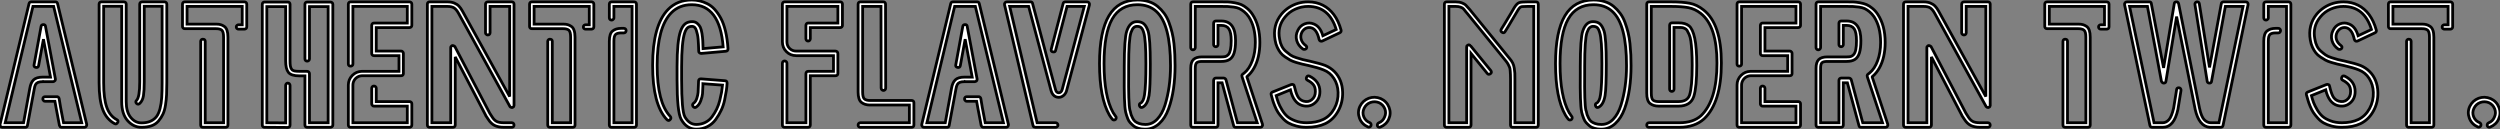 <?xml version="1.0" standalone="no"?>
<svg xmlns="http://www.w3.org/2000/svg" viewBox="-0.012 -45.47 893.104 46.14"><rect x="-0.012" y="-45.47" width="893.104" height="46.14" fill="#808080" stroke="none"/><path d="M27.05-17.30L30.97-1.01Q30.97-0.50 30.80-0.34L30.80-0.34Q30.58 0 30.18 0L30.18 0L22.06 0L21.84 0Q21.78 0 21.64-0.08Q21.50-0.17 21.50-0.17L21.50-0.17Q21.39-0.28 21.34-0.45L21.34-0.45Q21.34-0.45 21.28-0.56Q21.22-0.67 21.22-0.67L21.22-0.67L20.05-6.83L19.60-9.30L16.07-9.30Q15.85-9.30 15.68-9.41Q15.51-9.52 15.40-9.72Q15.29-9.91 15.29-10.14L15.29-10.14Q15.29-10.47 15.51-10.70Q15.74-10.92 16.07-10.92L16.07-10.92L20.22-10.92Q20.50-10.98 20.78-10.78Q21.06-10.58 21.11-10.25L21.11-10.25L21.62-7.17L22.68-1.62L29.18-1.62L25.48-16.91L19.15-43.18L11.76-43.18L5.49-16.91L1.85-1.62L8.40-1.62L10.64-13.94Q10.98-15.96 11.98-16.94Q12.99-17.92 15.34-17.92L15.34-17.92L15.40-17.92L15.51-17.92L18.03-17.92L15.51-31.47L13.78-22.01Q13.61-21.22 12.82-21.39L12.82-21.39Q11.98-21.56 12.15-22.29L12.15-22.29L14.67-36.06Q14.78-36.68 15.51-36.68L15.51-36.68Q16.18-36.68 16.24-36.06L16.24-36.06L19.77-17.30L19.77-17.19L19.77-16.91Q19.77-16.86 19.68-16.74Q19.60-16.63 19.60-16.63L19.60-16.63Q19.54-16.52 19.32-16.41L19.32-16.41Q19.15-16.30 19.04-16.30L19.04-16.30L18.93-16.30L15.51-16.30L15.40-16.35L15.34-16.30Q14.17-16.30 13.58-16.04Q12.99-15.79 12.68-15.26Q12.38-14.73 12.21-13.61L12.21-13.61L9.80-0.67Q9.80-0.67 9.77-0.56Q9.74-0.45 9.74-0.45L9.74-0.45Q9.69-0.22 9.52-0.17L9.52-0.17Q9.35 0 9.24 0L9.24 0L9.02 0L0.78 0Q0.39 0 0.17-0.34L0.17-0.34Q-0.06-0.62 0-1.01L0-1.01L3.92-17.30L10.36-44.18Q10.53-44.80 11.14-44.80L11.14-44.80L19.82-44.80Q20.38-44.80 20.55-44.18L20.55-44.18L27.05-17.30ZM50.74-44.80L58.74-44.80Q59.08-44.80 59.33-44.58Q59.58-44.35 59.58-44.02L59.58-44.02L59.58-15.90Q59.58-13.44 59.50-11.68Q59.42-9.91 59.11-7.92Q58.80-5.94 58.18-4.65Q57.57-3.36 56.59-2.21Q55.61-1.06 54.10-0.53Q52.58 0 50.51 0L50.51 0Q47.66 0 45.56-2.38Q43.46-4.76 43.46-9.18L43.46-9.18L43.46-43.23L37.02-43.23L37.02-15.90Q37.02-10.25 38.14-7.11Q39.26-3.98 41.78-2.69L41.78-2.69Q42.06-2.58 42.14-2.24Q42.22-1.90 42-1.68L42-1.68Q41.55-0.95 40.94-1.29L40.94-1.29Q38.02-2.86 36.71-6.30Q35.39-9.74 35.39-15.90L35.39-15.90L35.39-44.02Q35.39-44.35 35.62-44.58Q35.84-44.80 36.18-44.80L36.18-44.80L44.24-44.80Q44.58-44.80 44.83-44.58Q45.08-44.35 45.08-44.02L45.08-44.02L45.08-9.18Q45.08-5.49 46.68-3.53Q48.27-1.57 50.51-1.57L50.51-1.57Q52.42-1.57 53.73-2.16Q55.05-2.74 55.86-3.78Q56.67-4.82 57.15-6.66Q57.62-8.51 57.76-10.64Q57.90-12.77 57.90-15.90L57.90-15.90L57.90-43.23L51.52-43.23L51.52-16.18Q51.52-13.10 51.24-11.31Q50.96-9.52 49.95-8.57L49.95-8.57Q49.34-7.95 48.78-8.51Q48.22-9.07 48.78-9.63L48.78-9.63Q49.90-10.75 49.90-16.18L49.90-16.18L49.90-44.02Q49.90-44.35 50.15-44.58Q50.40-44.80 50.74-44.80L50.74-44.80ZM80.64 0L80.64 0L72.46 0Q72.13 0 71.90-0.22Q71.68-0.45 71.68-0.78L71.68-0.78L71.68-30.69Q71.68-31.02 71.90-31.25Q72.13-31.47 72.46-31.47L72.46-31.47Q72.69-31.47 72.88-31.39Q73.08-31.30 73.19-31.11Q73.30-30.91 73.30-30.69L73.30-30.69L73.30-1.62L79.86-1.62L79.86-32.20Q79.86-34.10 79.24-34.66Q78.62-35.22 77.22-35.22L77.22-35.22L65.97-35.22Q65.63-35.22 65.41-35.45Q65.18-35.67 65.18-36.01L65.18-36.01L65.18-44.02Q65.18-44.35 65.41-44.58Q65.63-44.80 65.97-44.80L65.97-44.80L87.30-44.80Q87.64-44.80 87.89-44.58Q88.14-44.35 88.14-44.02L88.14-44.02L88.14-35.84Q88.14-35.50 87.89-35.28Q87.64-35.06 87.30-35.06L87.30-35.06L85.23-35.06Q85.06-35.06 84.90-35.11Q84.73-35.17 84.62-35.28Q84.50-35.39 84.45-35.53Q84.39-35.67 84.39-35.84L84.39-35.84Q84.39-36.18 84.64-36.40Q84.90-36.62 85.23-36.62L85.23-36.62L86.52-36.62L86.52-43.18L66.81-43.18L66.81-36.85L77.22-36.85Q78.12-36.85 78.76-36.68Q79.41-36.51 80.08-36.06Q80.75-35.62 81.09-34.64Q81.42-33.66 81.42-32.20L81.42-32.20L81.42-0.78Q81.42-0.45 81.20-0.22Q80.98 0 80.64 0ZM102.82 0.06L102.82 0.06L102.76 0.06L94.47 0Q94.14 0 93.91-0.22Q93.69-0.45 93.69-0.78L93.69-0.78L93.69-43.96Q93.69-44.30 93.91-44.52Q94.14-44.74 94.47-44.74L94.47-44.74L102.82-44.74Q103.15-44.74 103.38-44.52Q103.60-44.30 103.60-43.96L103.60-43.96L103.60-23.74Q103.60-22.57 103.71-21.90Q103.82-21.22 104.16-20.75Q104.50-20.27 105.14-20.13Q105.78-19.99 106.90-19.99L106.90-19.99L109.70-19.99Q110.04-19.99 110.29-19.74Q110.54-19.49 110.54-19.15L110.54-19.15L110.54-1.62L117.21-1.62L117.21-43.12L110.54-43.12L110.54-24.42Q110.54-24.08 110.29-23.86Q110.04-23.63 109.70-23.63Q109.37-23.63 109.14-23.86Q108.92-24.08 108.92-24.42L108.92-24.42L108.92-43.96Q108.92-44.30 109.14-44.52Q109.37-44.74 109.70-44.74L109.70-44.74L117.99-44.74Q118.33-44.74 118.61-44.52Q118.89-44.30 118.89-43.96L118.89-43.96L118.89-0.78Q118.89-0.45 118.61-0.22Q118.33 0 117.99 0L117.99 0L109.70 0Q109.37 0 109.14-0.22Q108.92-0.45 108.92-0.78L108.92-0.78L108.92-18.37L106.90-18.37Q103.99-18.37 103.01-19.63Q102.03-20.89 102.03-23.74L102.03-23.74L102.03-43.12L95.31-43.12L95.31-1.62L102.03-1.57L102.03-14.95Q102.03-15.29 102.26-15.54Q102.48-15.79 102.82-15.79L102.82-15.79Q102.98-15.79 103.12-15.71Q103.26-15.62 103.38-15.51Q103.49-15.40 103.54-15.26Q103.60-15.12 103.60-14.95L103.60-14.95L103.60-0.78Q103.60-0.39 103.38-0.17Q103.15 0.06 102.82 0.06ZM146.27 0L146.27 0L125.22 0Q124.88 0 124.66-0.22Q124.43-0.45 124.43-0.78L124.43-0.78L124.43-15.06L124.43-15.12Q124.43-17.08 125.83-18.51Q127.23-19.94 129.25-19.99L129.25-19.99L129.36-19.99L142.52-19.99L142.52-25.59L133.56-25.59Q133.22-25.59 133-25.82Q132.78-26.04 132.78-26.38L132.78-26.38L132.78-36.40Q132.78-36.74 133-36.99Q133.22-37.24 133.56-37.24L133.56-37.24L145.49-37.24L145.49-43.18L126.06-43.18L126.06-22.57Q126.06-22.23 125.80-22.04Q125.55-21.84 125.22-21.84Q124.88-21.84 124.66-22.04Q124.43-22.23 124.43-22.57L124.43-22.57L124.43-44.02Q124.43-44.35 124.66-44.58Q124.88-44.80 125.22-44.80L125.22-44.80L146.27-44.80Q146.61-44.80 146.86-44.58Q147.11-44.35 147.11-44.02L147.11-44.02L147.11-36.40Q147.11-36.06 146.86-35.84Q146.61-35.62 146.27-35.62L146.27-35.62L134.40-35.62L134.40-27.22L143.30-27.22Q143.53-27.22 143.70-27.10Q143.86-26.99 143.98-26.80Q144.09-26.60 144.09-26.38L144.09-26.38L144.09-19.15Q144.09-18.82 143.86-18.62Q143.64-18.42 143.30-18.42L143.30-18.42L129.47-18.42Q128.52-18.42 127.74-17.98Q126.95-17.53 126.50-16.74Q126.06-15.96 126.06-15.06L126.06-15.06L126.06-15.01L126.06-1.62L145.49-1.62L145.49-7.56L133.56-7.56Q133.34-7.56 133.17-7.67Q133-7.78 132.89-7.98Q132.78-8.18 132.78-8.40L132.78-8.40L132.78-13.94Q132.78-14.28 133-14.50Q133.22-14.73 133.56-14.73Q133.90-14.73 134.15-14.50Q134.40-14.28 134.40-13.94L134.40-13.94L134.40-9.18L146.27-9.18Q146.61-9.18 146.86-8.96Q147.11-8.74 147.11-8.40L147.11-8.40L147.11-0.78Q147.11-0.45 146.86-0.22Q146.61 0 146.27 0ZM159.82-43.18L159.82-43.18L154.28-43.18L154.28-1.62L161-1.62L161-28.34L161-28.50Q161-28.62 161.06-28.78L161.06-28.78Q161.17-28.95 161.28-29.01L161.28-29.01Q161.56-29.18 161.56-29.18L161.56-29.18L161.90-29.18Q162.01-29.18 162.18-29.06L162.18-29.06Q162.34-29.01 162.40-28.84L162.40-28.84L162.51-28.78L174.94-5.04L175.84-3.64Q176.51-2.58 177.38-2.10Q178.25-1.62 180.04-1.62L180.04-1.62L182.84-1.62Q183.18-1.62 183.40-1.37Q183.62-1.12 183.62-0.78Q183.62-0.45 183.40-0.22Q183.18 0 182.84 0L182.84 0L180.04 0Q178.02 0 176.71-0.64Q175.39-1.29 174.44-2.80L174.44-2.80L173.54-4.14L173.54-4.20L162.62-25.14L162.62-0.78Q162.62-0.45 162.37-0.22Q162.12 0 161.78 0L161.78 0L153.44 0Q153.10 0 152.88-0.22Q152.66-0.45 152.66-0.78L152.66-0.78L152.66-44.02Q152.66-44.35 152.88-44.58Q153.10-44.80 153.44-44.80L153.44-44.80L159.82-44.80Q161.22-44.80 162.26-44.38Q163.30-43.96 163.94-43.29Q164.58-42.62 165.20-41.50L165.20-41.50L182.06-10.98L182.06-43.18L175.06-43.18L175.06-33.77Q175.06-33.43 174.83-33.21Q174.61-32.98 174.27-32.98L174.27-32.98Q174.05-32.98 173.85-33.10Q173.66-33.21 173.54-33.38Q173.43-33.54 173.43-33.77L173.43-33.77L173.43-44.02Q173.43-44.35 173.68-44.58Q173.94-44.80 174.27-44.80L174.27-44.80L182.84-44.80Q183.18-44.80 183.40-44.58Q183.62-44.35 183.62-44.02L183.62-44.02L183.62-7.90L183.62-7.73Q183.62-7.62 183.51-7.45L183.51-7.45Q183.46-7.28 183.29-7.22L183.29-7.22Q183.29-7.22 183.23-7.17L183.23-7.17Q183.06-7.06 183.01-7.06L183.01-7.06L182.78-7.06Q182.62-7.06 182.45-7.17L182.45-7.17Q182.22-7.28 182.17-7.39L182.17-7.39L182.11-7.50L163.80-40.71Q163.02-42.11 162.20-42.64Q161.39-43.18 159.82-43.18ZM204.62 0L204.62 0L196.45 0Q196.11 0 195.89-0.22Q195.66-0.45 195.66-0.78L195.66-0.78L195.66-30.69Q195.66-31.02 195.89-31.25Q196.11-31.47 196.45-31.47L196.45-31.47Q196.67-31.47 196.87-31.39Q197.06-31.30 197.18-31.11Q197.29-30.91 197.29-30.69L197.29-30.69L197.29-1.62L203.84-1.62L203.84-32.20Q203.84-34.10 203.22-34.66Q202.61-35.22 201.21-35.22L201.21-35.22L189.95-35.22Q189.62-35.22 189.39-35.45Q189.17-35.67 189.17-36.01L189.17-36.01L189.17-44.02Q189.17-44.35 189.39-44.58Q189.62-44.80 189.95-44.80L189.95-44.80L211.29-44.80Q211.62-44.80 211.88-44.58Q212.13-44.35 212.13-44.02L212.13-44.02L212.13-35.84Q212.13-35.50 211.88-35.28Q211.62-35.06 211.29-35.06L211.29-35.06L209.22-35.06Q209.05-35.06 208.88-35.11Q208.71-35.17 208.60-35.28Q208.49-35.39 208.43-35.53Q208.38-35.67 208.38-35.84L208.38-35.84Q208.38-36.18 208.63-36.40Q208.88-36.62 209.22-36.62L209.22-36.62L210.50-36.62L210.50-43.18L190.79-43.18L190.79-36.85L201.21-36.85Q202.10-36.85 202.75-36.68Q203.39-36.51 204.06-36.06Q204.74-35.62 205.07-34.64Q205.41-33.66 205.41-32.20L205.41-32.20L205.41-0.78Q205.41-0.45 205.18-0.22Q204.96 0 204.62 0ZM226.52 0L226.52 0L218.46 0Q218.12 0 217.90-0.22Q217.67-0.45 217.67-0.78L217.67-0.78L217.67-30.74Q217.67-33.49 218.85-34.41Q220.02-35.34 221.87-35.34L221.87-35.34L222.88-35.34Q223.22-35.34 223.44-35.11Q223.66-34.89 223.66-34.55Q223.66-34.22 223.44-33.96Q223.22-33.71 222.88-33.71L222.88-33.71L221.87-33.71Q220.53-33.71 219.91-33.18Q219.30-32.65 219.30-30.74L219.30-30.74L219.30-1.62L225.79-1.62L225.79-43.18L219.30-43.18L219.30-39.09Q219.30-38.86 219.18-38.70Q219.07-38.53 218.88-38.42Q218.68-38.30 218.46-38.30L218.46-38.30Q218.12-38.30 217.90-38.53Q217.67-38.75 217.67-39.09L217.67-39.09L217.67-44.02Q217.67-44.35 217.90-44.58Q218.12-44.80 218.46-44.80L218.46-44.80L226.52-44.80Q226.86-44.80 227.11-44.58Q227.36-44.35 227.36-44.02L227.36-44.02L227.36-0.78Q227.36-0.45 227.11-0.22Q226.86 0 226.52 0ZM248.70 0.67L248.70 0.67Q245.28 0.67 243.32-2.86L243.32-2.86Q241.86-5.49 241.86-16.97L241.86-16.97L241.86-17.19L241.86-21.67Q241.86-30.80 243.10-34.33L243.10-34.33Q243.77-36.18 244.75-36.96Q245.73-37.74 247.30-37.74L247.30-37.74L247.35-37.74Q248.30-37.74 249.03-37.16Q249.76-36.57 250.15-35.76Q250.54-34.94 250.77-33.49Q250.99-32.03 251.05-30.94Q251.10-29.85 251.16-28.11L251.16-28.11L258.33-28.73Q257.15-43.79 247.13-43.79L247.13-43.79Q242.65-43.79 239.79-40.88L239.79-40.88Q234.75-35.73 234.75-22.12L234.75-22.12Q234.75-8.85 239.40-3.92L239.40-3.92Q239.96-3.30 239.34-2.69L239.34-2.69Q238.84-2.13 238.22-2.74L238.22-2.74Q233.13-8.12 233.13-22.12L233.13-22.12Q233.13-36.46 238.67-42.11L238.67-42.11Q241.98-45.47 247.07-45.47L247.07-45.47L247.13-45.47Q248.58-45.47 249.90-45.16Q251.22-44.86 252.64-44.16Q254.07-43.46 255.28-42.14Q256.48-40.82 257.49-38.98Q258.50-37.13 259.17-34.33Q259.84-31.53 260.06-28.06L260.06-28.06Q260.06-27.22 259.28-27.16L259.28-27.16L250.49-26.38Q250.21-26.38 249.87-26.60L249.87-26.60Q249.59-26.82 249.59-27.22L249.59-27.22L249.59-27.50Q249.54-28.67 249.51-29.43Q249.48-30.18 249.40-31.30Q249.31-32.42 249.14-33.15Q248.98-33.88 248.75-34.61Q248.53-35.34 248.14-35.70Q247.74-36.06 247.30-36.06L247.30-36.06Q246.29-36.06 245.70-35.62Q245.11-35.17 244.61-33.82L244.61-33.82Q243.49-30.52 243.49-21.62L243.49-21.62L243.49-17.19L243.49-16.97Q243.49-5.82 244.66-3.70L244.66-3.70Q246.23-1.01 248.70-1.01L248.70-1.01L248.75-1.01Q250.49-1.01 251.94-1.74Q253.40-2.46 254.35-3.75Q255.30-5.04 256.00-6.47Q256.70-7.90 257.12-9.60Q257.54-11.31 257.77-12.57Q257.99-13.83 258.10-15.06L258.10-15.06L251.10-15.57L251.10-14.90Q251.05-13.05 250.96-12.01Q250.88-10.98 250.32-9.46Q249.76-7.95 248.70-7.22L248.70-7.22Q248.14-6.78 247.58-7.45L247.58-7.45Q247.13-8.12 247.80-8.62L247.80-8.62Q248.53-9.13 248.92-10.36Q249.31-11.59 249.37-12.46Q249.42-13.33 249.48-14.95L249.48-14.95Q249.48-16.07 249.54-16.52L249.54-16.52Q249.59-17.30 250.38-17.30L250.38-17.30L259-16.63Q259.73-16.63 259.73-15.74L259.73-15.74Q259.67-14.50 259.48-13.16Q259.28-11.82 258.86-9.80Q258.44-7.78 257.63-6.08Q256.82-4.37 255.67-2.77Q254.52-1.18 252.73-0.25Q250.94 0.67 248.70 0.67Z" fill="white" stroke="black" transform="scale(1,1)"/><path d="M288.67 0L288.67 0L280.27 0Q279.94 0 279.71-0.22Q279.49-0.45 279.49-0.78L279.49-0.78L279.49-22.90Q279.49-23.24 279.71-23.46Q279.94-23.69 280.27-23.69Q280.61-23.69 280.86-23.46Q281.11-23.24 281.11-22.90L281.11-22.90L281.11-1.62L287.89-1.62L287.89-19.15Q287.89-19.49 288.11-19.74Q288.34-19.99 288.67-19.99L288.67-19.99L297.74-19.99L297.74-25.59L284.42-25.59Q282.34-25.59 280.92-27.02Q279.49-28.45 279.49-30.52L279.49-30.52L279.49-44.02Q279.49-44.35 279.71-44.58Q279.94-44.80 280.27-44.80L280.27-44.80L300.15-44.80Q300.49-44.80 300.71-44.58Q300.94-44.35 300.94-44.02L300.94-44.02L300.94-36.40Q300.94-36.06 300.71-35.84Q300.49-35.62 300.15-35.62L300.15-35.62L289.46-35.62L289.46-31.64Q289.46-31.30 289.23-31.05Q289.01-30.80 288.67-30.80Q288.34-30.80 288.11-31.05Q287.89-31.30 287.89-31.64L287.89-31.64L287.89-36.40Q287.89-36.74 288.11-36.99Q288.34-37.24 288.67-37.24L288.67-37.24L299.31-37.24L299.31-43.18L281.11-43.18L281.11-30.52Q281.11-29.12 282.06-28.17Q283.02-27.22 284.42-27.22L284.42-27.22L298.47-27.22Q298.81-27.22 299.06-26.96Q299.31-26.71 299.31-26.38L299.31-26.38L299.31-19.15Q299.31-18.82 299.06-18.62Q298.81-18.42 298.47-18.42L298.47-18.42L289.46-18.42L289.46-0.78Q289.46-0.45 289.23-0.22Q289.01 0 288.67 0ZM325.69 0L325.69 0L307.32 0Q306.98 0 306.76-0.22Q306.54-0.45 306.54-0.78Q306.54-1.12 306.76-1.37Q306.98-1.62 307.32-1.62L307.32-1.62L324.85-1.62L324.85-7.95L310.79-7.95Q308.89-7.95 307.71-8.90Q306.54-9.86 306.54-12.60L306.54-12.60L306.54-44.02Q306.54-44.35 306.76-44.58Q306.98-44.80 307.32-44.80L307.32-44.80L315.55-44.80Q315.89-44.80 316.11-44.58Q316.34-44.35 316.34-44.02L316.34-44.02L316.39-14Q316.39-13.66 316.17-13.41Q315.94-13.16 315.61-13.16Q315.27-13.16 315.02-13.41Q314.77-13.66 314.77-14L314.77-14L314.71-43.18L308.16-43.18L308.16-12.60Q308.16-10.70 308.78-10.14Q309.39-9.58 310.79-9.58L310.79-9.58L325.69-9.58Q326.02-9.58 326.25-9.35Q326.47-9.13 326.47-8.79L326.47-8.79L326.47-0.78Q326.47-0.45 326.25-0.22Q326.02 0 325.69 0ZM356.32-17.30L360.24-1.01Q360.24-0.50 360.07-0.34L360.07-0.34Q359.85 0 359.46 0L359.46 0L351.34 0L351.11 0Q351.06 0 350.92-0.08Q350.78-0.17 350.78-0.17L350.78-0.17Q350.66-0.28 350.61-0.45L350.61-0.45Q350.61-0.45 350.55-0.56Q350.50-0.67 350.50-0.67L350.50-0.67L349.32-6.83L348.87-9.30L345.34-9.30Q345.12-9.30 344.95-9.41Q344.78-9.52 344.67-9.72Q344.56-9.91 344.56-10.14L344.56-10.14Q344.56-10.47 344.78-10.70Q345.01-10.92 345.34-10.92L345.34-10.92L349.49-10.92Q349.77-10.98 350.05-10.78Q350.33-10.58 350.38-10.25L350.38-10.25L350.89-7.17L351.95-1.62L358.45-1.62L354.75-16.91L348.42-43.18L341.03-43.18L334.76-16.91L331.12-1.62L337.67-1.62L339.91-13.94Q340.25-15.96 341.26-16.94Q342.26-17.92 344.62-17.92L344.62-17.92L344.67-17.92L344.78-17.92L347.30-17.92L344.78-31.47L343.05-22.01Q342.88-21.22 342.10-21.39L342.10-21.39Q341.26-21.56 341.42-22.29L341.42-22.29L343.94-36.06Q344.06-36.68 344.78-36.68L344.78-36.68Q345.46-36.68 345.51-36.06L345.51-36.06L349.04-17.30L349.04-17.19L349.04-16.91Q349.04-16.86 348.96-16.74Q348.87-16.63 348.87-16.63L348.87-16.63Q348.82-16.52 348.59-16.41L348.59-16.41Q348.42-16.30 348.31-16.30L348.31-16.30L348.20-16.30L344.78-16.30L344.67-16.35L344.62-16.30Q343.44-16.30 342.85-16.04Q342.26-15.79 341.96-15.26Q341.65-14.73 341.48-13.61L341.48-13.61L339.07-0.67Q339.07-0.67 339.04-0.56Q339.02-0.45 339.02-0.45L339.02-0.45Q338.96-0.22 338.79-0.17L338.79-0.17Q338.62 0 338.51 0L338.51 0L338.29 0L330.06 0Q329.66 0 329.44-0.34L329.44-0.34Q329.22-0.62 329.27-1.01L329.27-1.01L333.19-17.30L339.63-44.18Q339.80-44.80 340.42-44.80L340.42-44.80L349.10-44.80Q349.66-44.80 349.82-44.18L349.82-44.18L356.32-17.30ZM389.02-44.46L389.02-44.46Q389.25-44.18 389.19-43.79L389.19-43.79Q389.14-43.62 385.36-29.34Q381.58-15.06 381.02-13.10L381.02-13.10Q380.74-12.04 379.95-11.37Q379.17-10.70 378.22-10.70L378.22-10.70Q377.66-10.70 377.12-10.92Q376.59-11.14 376.14-11.70Q375.70-12.26 375.47-13.10L375.47-13.10Q374.30-17.70 367.46-43.18L367.46-43.18L360.69-43.18L370.49-1.62L377.10-1.62Q377.43-1.62 377.68-1.37Q377.94-1.12 377.94-0.78L377.94-0.78Q377.94-0.56 377.82-0.39Q377.71-0.22 377.52-0.11Q377.32 0 377.10 0L377.10 0L369.87 0Q369.82 0 369.73-0.03Q369.65-0.06 369.59-0.06L369.59-0.06L369.54-0.06Q369.48-0.06 369.37-0.17L369.37-0.17L369.31-0.17Q369.31-0.17 369.26-0.22L369.26-0.22Q369.20-0.34 369.14-0.34L369.14-0.34L369.14-0.39Q369.03-0.50 369.03-0.62L369.03-0.62L358.84-43.79Q358.78-44.18 359.01-44.46L359.01-44.46Q359.23-44.80 359.62-44.80L359.62-44.80L368.14-44.80Q368.75-44.80 368.86-44.24L368.86-44.24Q368.92-44.07 370.74-37.21Q372.56-30.35 374.63-22.51Q376.70-14.67 377.04-13.55L377.04-13.55Q377.32-12.32 378.22-12.32L378.22-12.32Q379.11-12.32 379.45-13.50L379.45-13.50Q379.73-14.45 381.32-20.50Q382.92-26.54 384.96-34.24Q387.01-41.94 387.34-43.18L387.34-43.18L381.18-43.18L377.10-27.50Q376.98-26.77 376.14-26.94L376.14-26.94Q375.36-27.05 375.53-27.89L375.53-27.89L379.78-44.18Q379.90-44.80 380.57-44.80L380.57-44.80L388.41-44.80Q388.80-44.80 389.02-44.46ZM409.13 0.67L409.13 0.67L409.02 0.67Q407.73 0.67 406.66 0.36Q405.60 0.06 404.90-0.53Q404.20-1.12 403.70-1.68Q403.19-2.24 402.88-3.05Q402.58-3.86 402.44-4.28Q402.30-4.70 402.13-5.38L402.13-5.38L402.07-5.71Q401.51-8.23 401.62-19.32L401.62-19.32L401.62-21.78Q401.62-31.86 402.52-34.38L402.52-34.38Q403.64-37.74 406.16-37.74L406.16-37.74Q407.73-37.74 408.62-36.96Q409.52-36.18 410.14-34.33L410.14-34.33Q410.92-31.75 410.92-22.68L410.92-22.68Q410.92-13.94 410.47-11.31L410.47-11.31Q409.91-8.06 408.18-7.17L408.18-7.17Q407.45-6.83 407.11-7.56L407.11-7.56Q406.78-8.34 407.45-8.62L407.45-8.62Q408.51-9.18 408.85-11.59L408.85-11.59Q409.35-14.73 409.35-22.68L409.35-22.68Q409.35-31.36 408.57-33.82L408.57-33.82Q408.18-35.17 407.64-35.62Q407.11-36.06 406.16-36.06L406.16-36.06Q405.54-36.06 405.01-35.62Q404.48-35.17 404.03-33.88L404.03-33.88Q403.19-31.53 403.19-21.78L403.19-21.78Q403.19-21.50 403.19-20.66Q403.19-19.82 403.19-19.32L403.19-19.32Q403.08-8.57 403.64-6.05L403.64-6.05L403.75-5.77Q403.92-4.93 404.06-4.51Q404.20-4.09 404.59-3.30Q404.98-2.52 405.49-2.10Q405.99-1.68 406.94-1.34Q407.90-1.01 409.13-1.01L409.13-1.01L409.24-1.01Q411.59-1.01 413.38-2.88Q415.18-4.76 416.16-7.90Q417.14-11.03 417.64-14.56Q418.14-18.09 418.14-21.95L418.14-21.95Q418.14-29.40 416.88-34.24Q415.62-39.09 413.02-41.44Q410.42-43.79 406.33-43.79L406.33-43.79Q400.22-43.79 397.31-38.67Q394.40-33.54 394.40-22.74L394.40-22.74Q394.40-11.03 397.65-5.21L397.65-5.21Q397.70-5.21 397.84-4.98Q397.98-4.76 398.15-4.48Q398.32-4.20 398.54-3.92L398.54-3.92Q398.77-3.70 398.74-3.36Q398.71-3.02 398.49-2.80Q398.26-2.58 397.90-2.60Q397.54-2.63 397.37-2.86L397.37-2.86Q396.81-3.53 396.30-4.37L396.30-4.37Q392.78-10.53 392.78-22.74L392.78-22.74Q392.78-34.22 396.14-39.84Q399.50-45.47 406.33-45.47L406.33-45.47Q408.57-45.47 410.39-44.88Q412.21-44.30 413.52-43.20Q414.84-42.11 415.88-40.71Q416.91-39.31 417.58-37.49Q418.26-35.67 418.70-33.85Q419.15-32.03 419.38-29.88Q419.60-27.72 419.68-25.87Q419.77-24.02 419.77-21.95L419.77-21.95Q419.77-17.64 419.21-13.78Q418.65-9.91 417.44-6.58Q416.24-3.25 414.08-1.29Q411.93 0.67 409.13 0.67ZM450.23 0L450.23 0L441.44 0Q440.82 0 440.71-0.56L440.71-0.56L436.57-15.90L435.11-15.90L435.11-0.78Q435.11-0.45 434.89-0.22Q434.66 0 434.33 0L434.33 0L426.15 0Q425.82 0 425.59-0.22Q425.37-0.45 425.37-0.78L425.37-0.78L425.37-21.11Q425.37-23.24 426.32-24.19Q427.27-25.14 429.40-25.14L429.40-25.14L436.29-25.14Q437.24-25.14 437.77-25.28Q438.30-25.42 438.81-25.98Q439.31-26.54 439.56-27.75Q439.82-28.95 439.82-30.97L439.82-30.97Q439.82-33.88 439.00-35.14Q438.19-36.40 436.29-36.40L436.29-36.40L435.11-36.40L435.11-29.57Q435.11-29.23 434.89-29.01Q434.66-28.78 434.33-28.78Q433.99-28.78 433.77-29.01Q433.54-29.23 433.54-29.57L433.54-29.57L433.54-37.18Q433.54-37.52 433.77-37.74Q433.99-37.97 434.33-37.97L434.33-37.97L436.29-37.97Q441.38-37.97 441.38-30.97L441.38-30.97Q441.38-28.22 440.88-26.60Q440.38-24.98 439.28-24.25Q438.19-23.52 436.29-23.52L436.29-23.52L429.40-23.52Q427.94-23.52 427.47-23.04Q426.99-22.57 426.99-21.11L426.99-21.11L426.99-1.62L433.54-1.62L433.54-16.74Q433.54-17.08 433.77-17.33Q433.99-17.58 434.33-17.58L434.33-17.58L437.18-17.58Q437.46-17.58 437.74-17.30L437.74-17.30Q437.97-17.08 437.97-16.91L437.97-16.91L442.06-1.62L449.11-1.62L443.68-18.09Q443.62-18.20 443.62-18.48L443.62-18.48Q443.62-18.76 444.02-19.04L444.02-19.04Q444.02-19.04 444.52-19.43L444.52-19.43Q446.31-20.89 447.38-23.80Q448.44-26.71 448.44-30.30L448.44-30.30Q448.44-35.90 446.09-39.48L446.09-39.48Q445.36-40.54 444.46-41.27Q443.57-42 442.76-42.39Q441.94-42.78 440.66-42.95Q439.37-43.12 438.58-43.15Q437.80-43.18 436.29-43.18L436.29-43.18L426.99-43.18L426.99-28.50Q426.99-28.17 426.74-27.92Q426.49-27.66 426.15-27.66Q425.82-27.66 425.59-27.92Q425.37-28.17 425.37-28.50L425.37-28.50L425.37-44.02Q425.37-44.35 425.59-44.58Q425.82-44.80 426.15-44.80L426.15-44.80L436.29-44.80Q437.80-44.80 438.70-44.77Q439.59-44.74 441.02-44.49Q442.45-44.24 443.43-43.82Q444.41-43.40 445.50-42.50Q446.59-41.61 447.43-40.32L447.43-40.32Q450.06-36.34 450.06-30.30L450.06-30.30Q450.06-27.66 449.53-25.31Q449.00-22.96 447.96-21.14Q446.93-19.32 445.58-18.20L445.58-18.20Q445.53-18.14 445.47-18.12Q445.42-18.09 445.42-18.03L445.42-18.03L451.02-1.01Q451.13-0.73 450.85-0.34L450.85-0.34Q450.68 0 450.23 0ZM466.75 0L466.75 0Q464.79 0 463.11-0.45Q461.43-0.90 460.28-1.54Q459.14-2.18 458.16-3.28Q457.18-4.37 456.59-5.26Q456.00-6.16 455.44-7.50Q454.88-8.85 454.68-9.58Q454.49-10.30 454.15-11.48L454.15-11.48L454.10-11.65Q453.93-12.32 454.60-12.60L454.60-12.60L461.32-15.29Q461.60-15.40 461.99-15.23L461.99-15.23Q462.33-15.12 462.38-14.67L462.38-14.67Q462.89-12.38 463.56-11.09Q464.23-9.80 465.63-9.35L465.63-9.35Q467.37-8.85 468.54-9.80L468.54-9.80Q469.89-10.81 469.89-12.77L469.89-12.77Q469.89-14.34 469.16-15.23Q468.43-16.13 467.09-16.80L467.09-16.80Q466.42-17.14 466.75-17.86L466.75-17.86Q467.03-18.59 467.82-18.26L467.82-18.26Q471.51-16.41 471.51-12.77L471.51-12.77Q471.51-10.02 469.50-8.51L469.50-8.51Q467.70-7.11 465.18-7.78L465.18-7.78Q462.10-8.68 460.98-13.38L460.98-13.38L455.89-11.31Q456.28-9.86 456.67-8.82Q457.06-7.78 457.93-6.30Q458.80-4.82 459.86-3.89Q460.93-2.97 462.72-2.30Q464.51-1.62 466.75-1.62L466.75-1.62Q470.22-1.62 472.69-2.80L472.69-2.80Q475.15-3.98 476.64-6.66Q478.12-9.35 478.01-12.49L478.01-12.49Q477.90-15.29 476.52-17.44Q475.15-19.60 472.80-20.50L472.80-20.50Q470.90-21.28 467.48-22.06L467.48-22.06Q465.97-22.40 465.18-22.57Q464.40-22.74 463.03-23.16Q461.66-23.58 460.90-24.00Q460.14-24.42 459.11-25.12Q458.07-25.82 457.46-26.60Q456.84-27.38 456.28-28.56Q455.72-29.74 455.50-31.14L455.50-31.14Q454.54-36.46 457.79-40.43L457.79-40.43Q458.97-41.83 460.48-42.81Q461.99-43.79 463.73-44.30Q465.46-44.80 467.31-44.80L467.31-44.80Q470.22-44.80 472.55-43.62Q474.87-42.45 476.52-40.21Q478.18-37.97 479.07-34.72L479.07-34.72Q479.24-34.10 478.62-33.77L478.62-33.77L472.35-30.80Q472.02-30.69 471.68-30.80L471.68-30.80Q471.34-30.97 471.23-31.36L471.23-31.36Q470.50-34.72 468.71-35.45L468.71-35.45Q468.15-35.67 467.62-35.64Q467.09-35.62 466.61-35.42Q466.14-35.22 465.74-34.83Q465.35-34.44 465.07-33.94L465.07-33.94Q464.46-32.70 464.82-31.42Q465.18-30.13 466.42-29.23L466.42-29.23Q467.09-28.73 466.64-28.11L466.64-28.11Q466.42-27.89 466.08-27.83Q465.74-27.78 465.46-27.94L465.46-27.94Q463.73-29.18 463.22-31.02Q462.72-32.87 463.62-34.61L463.62-34.61Q464.40-36.29 466.05-36.93Q467.70-37.58 469.33-36.90L469.33-36.90Q471.62-36.01 472.58-32.70L472.58-32.70L477.34-34.94Q474.82-43.18 467.31-43.18L467.31-43.18Q464.90-43.18 462.72-42.20Q460.54-41.22 459.08-39.42L459.08-39.42Q456.22-36.01 457.12-31.47L457.12-31.47Q457.34-30.07 457.88-29.01Q458.41-27.94 459.30-27.16Q460.20-26.38 460.96-25.84Q461.71-25.31 463.11-24.86Q464.51-24.42 465.35-24.19Q466.19-23.97 467.87-23.63L467.87-23.63Q471.57-22.79 473.47-22.06L473.47-22.06Q475.32-21.28 476.69-19.91Q478.06-18.54 478.82-16.66Q479.58-14.78 479.63-12.54L479.63-12.54Q479.74-8.90 478.04-5.80Q476.33-2.69 473.42-1.29L473.42-1.29Q470.73 0 466.75 0ZM492.85 0L492.85 0Q492.29 0 492.06-0.50L492.06-0.50Q491.95-0.78 492.09-1.12Q492.23-1.46 492.51-1.57L492.51-1.57Q494.02-2.18 494.58-3.58L494.58-3.58Q495.31-5.10 494.70-6.61L494.70-6.61Q494.08-8.12 492.62-8.79L492.62-8.79Q491.11-9.41 489.54-8.85L489.54-8.85Q488.03-8.29 487.30-6.78L487.30-6.78Q486.58-5.26 487.19-3.75L487.19-3.75Q487.81-2.24 489.38-1.62L489.38-1.62Q489.66-1.46 489.77-1.15Q489.88-0.84 489.74-0.53Q489.60-0.22 489.29-0.11Q488.98 0 488.70-0.11L488.70-0.11Q486.52-1.06 485.68-3.19L485.68-3.19Q484.84-5.38 485.79-7.45L485.79-7.45Q486.80-9.52 488.93-10.36L488.93-10.36Q491.06-11.14 493.24-10.25L493.24-10.25Q495.37-9.30 496.21-7.14Q497.05-4.98 496.10-2.91L496.10-2.91Q495.70-1.96 494.92-1.23Q494.14-0.50 493.18-0.11L493.18-0.11Q492.96 0 492.85 0Z" fill="white" stroke="black" transform="scale(1,1)"/><path d="M545.66-44.80L548.74-44.80Q549.07-44.80 549.30-44.58Q549.52-44.35 549.52-44.02L549.52-44.02L549.52-0.78Q549.52-0.45 549.30-0.22Q549.07 0 548.74 0L548.74 0L540.39 0Q540.06 0 539.83-0.22Q539.61-0.45 539.61-0.78L539.61-0.78L539.61-16.07L539.61-17.02Q539.61-18.31 539.58-18.79Q539.55-19.26 539.50-20.13Q539.44-21 539.27-21.42Q539.10-21.84 538.80-22.43Q538.49-23.02 538.04-23.58L538.04-23.58L523.93-40.94Q523.82-40.99 523.76-41.08Q523.70-41.16 523.65-41.24Q523.59-41.33 523.54-41.41Q523.48-41.50 523.42-41.55L523.42-41.55Q522.92-42.22 522.61-42.48Q522.30-42.73 521.66-42.95Q521.02-43.18 520.01-43.18L520.01-43.18L517.60-43.18L517.60-1.62L523.93-1.62L523.93-28.62L523.93-28.67Q523.93-28.90 523.98-29.01L523.98-29.01Q524.10-29.12 524.21-29.23L524.21-29.23Q524.38-29.40 524.54-29.40L524.54-29.40Q524.54-29.40 524.63-29.43Q524.71-29.46 524.77-29.46L524.77-29.46Q524.88-29.46 525.05-29.34L525.05-29.34Q525.33-29.23 525.33-29.18L525.33-29.18L525.33-29.12L532.55-20.27Q533.06-19.60 532.44-19.15L532.44-19.15Q531.77-18.65 531.32-19.21L531.32-19.21L525.50-26.38L525.50-0.78Q525.50-0.45 525.27-0.22Q525.05 0 524.71 0L524.71 0L516.76 0Q516.42 0 516.20-0.22Q515.98-0.45 515.98-0.78L515.98-0.78L515.98-44.02Q515.98-44.35 516.20-44.58Q516.42-44.80 516.76-44.80L516.76-44.80L520.01-44.80Q521.35-44.80 522.30-44.41Q523.26-44.02 523.59-43.68Q523.93-43.34 524.60-42.56L524.60-42.56Q524.77-42.39 525.10-42L525.10-42L539.27-24.58Q540.00-23.74 540.39-22.96Q540.78-22.18 540.95-21.11Q541.12-20.05 541.15-19.32Q541.18-18.59 541.18-17.02L541.18-17.02L541.18-16.07L541.18-1.62L547.90-1.62L547.90-43.18L545.60-43.18Q544.14-43.18 543.75-43.12Q543.36-43.06 543.08-42.87Q542.80-42.67 542.35-42L542.35-42Q542.07-41.55 540.92-39.59Q539.78-37.63 538.74-35.92Q537.70-34.22 537.65-34.16L537.65-34.16Q537.26-33.49 536.58-33.94L536.58-33.94Q535.91-34.33 536.30-35L536.30-35Q536.42-35.11 537.42-36.82Q538.43-38.53 539.61-40.46Q540.78-42.39 541.01-42.84L541.01-42.84Q541.90-44.24 542.69-44.52Q543.47-44.80 545.66-44.80L545.66-44.80ZM572.03 0.67L572.03 0.67L571.92 0.67Q570.63 0.67 569.57 0.36Q568.50 0.06 567.80-0.53Q567.10-1.12 566.60-1.68Q566.10-2.24 565.79-3.05Q565.48-3.86 565.34-4.28Q565.20-4.70 565.03-5.38L565.03-5.38L564.98-5.71Q564.42-8.23 564.53-19.32L564.53-19.32L564.53-21.78Q564.53-31.86 565.42-34.38L565.42-34.38Q566.54-37.74 569.06-37.74L569.06-37.74Q570.63-37.74 571.53-36.96Q572.42-36.18 573.04-34.33L573.04-34.33Q573.82-31.75 573.82-22.68L573.82-22.68Q573.82-13.94 573.38-11.31L573.38-11.31Q572.82-8.06 571.08-7.17L571.08-7.17Q570.35-6.83 570.02-7.56L570.02-7.56Q569.68-8.34 570.35-8.62L570.35-8.62Q571.42-9.18 571.75-11.59L571.75-11.59Q572.26-14.73 572.26-22.68L572.26-22.68Q572.26-31.36 571.47-33.82L571.47-33.82Q571.08-35.17 570.55-35.62Q570.02-36.06 569.06-36.06L569.06-36.06Q568.45-36.06 567.92-35.62Q567.38-35.17 566.94-33.88L566.94-33.88Q566.10-31.53 566.10-21.78L566.10-21.78Q566.10-21.50 566.10-20.66Q566.10-19.82 566.10-19.32L566.10-19.32Q565.98-8.57 566.54-6.05L566.54-6.05L566.66-5.77Q566.82-4.93 566.96-4.51Q567.10-4.09 567.50-3.30Q567.89-2.52 568.39-2.10Q568.90-1.68 569.85-1.34Q570.80-1.01 572.03-1.01L572.03-1.01L572.14-1.01Q574.50-1.01 576.29-2.88Q578.08-4.76 579.06-7.90Q580.04-11.03 580.54-14.56Q581.05-18.09 581.05-21.95L581.05-21.95Q581.05-29.40 579.79-34.24Q578.53-39.09 575.92-41.44Q573.32-43.79 569.23-43.79L569.23-43.79Q563.13-43.79 560.22-38.67Q557.30-33.54 557.30-22.74L557.30-22.74Q557.30-11.03 560.55-5.21L560.55-5.21Q560.61-5.21 560.75-4.98Q560.89-4.76 561.06-4.48Q561.22-4.20 561.45-3.92L561.45-3.92Q561.67-3.70 561.64-3.36Q561.62-3.02 561.39-2.80Q561.17-2.58 560.80-2.60Q560.44-2.63 560.27-2.86L560.27-2.86Q559.71-3.53 559.21-4.37L559.21-4.37Q555.68-10.53 555.68-22.74L555.68-22.74Q555.68-34.22 559.04-39.84Q562.40-45.47 569.23-45.47L569.23-45.47Q571.47-45.47 573.29-44.88Q575.11-44.30 576.43-43.20Q577.74-42.11 578.78-40.71Q579.82-39.31 580.49-37.49Q581.16-35.67 581.61-33.85Q582.06-32.03 582.28-29.88Q582.50-27.72 582.59-25.87Q582.67-24.02 582.67-21.95L582.67-21.95Q582.67-17.64 582.11-13.78Q581.55-9.91 580.35-6.58Q579.14-3.25 576.99-1.29Q574.83 0.67 572.03 0.67ZM608.54-41.94L608.54-41.94Q614.93-36.96 614.93-22.96L614.93-22.96Q614.93-8.90 608.77-3.02L608.77-3.02Q605.46 0 599.92 0L599.92 0L589.06 0Q588.72 0 588.50-0.22Q588.27-0.45 588.27-0.78Q588.27-1.12 588.50-1.37Q588.72-1.62 589.06-1.62L589.06-1.62L599.92-1.62Q604.85-1.62 607.65-4.14L607.65-4.14Q613.36-9.63 613.36-22.96L613.36-22.96Q613.36-36.12 607.59-40.66L607.59-40.66Q605.52-42.28 603.17-42.73Q600.82-43.18 596.84-43.18L596.84-43.18L589.90-43.18L589.90-12.21Q589.90-10.25 590.51-9.72Q591.13-9.18 592.53-9.18L592.53-9.18L597.18-9.18L597.23-9.18L599.64-9.18Q602.78-9.18 603.56-11.48L603.56-11.48Q604.51-14.39 604.51-22.12L604.51-22.12Q604.51-24.98 604.37-27.16Q604.23-29.34 604.04-30.77Q603.84-32.20 603.42-33.15Q603.00-34.10 602.69-34.61Q602.38-35.11 601.77-35.36Q601.15-35.62 600.79-35.64Q600.42-35.67 599.64-35.67L599.64-35.67L598.02-35.67L598.02-13.61Q598.02-13.27 597.79-13.05Q597.57-12.82 597.23-12.82Q596.90-12.82 596.67-13.05Q596.45-13.27 596.45-13.61L596.45-13.61L596.45-36.46Q596.45-36.79 596.67-37.04Q596.90-37.30 597.23-37.30L597.23-37.30L599.64-37.30Q602.10-37.30 603.39-36.23Q604.68-35.17 605.41-31.84Q606.14-28.50 606.14-22.12L606.14-22.12Q606.14-14.34 605.07-10.98L605.07-10.98Q603.90-7.56 599.64-7.56L599.64-7.56L597.23-7.56L592.53-7.56Q590.62-7.56 589.45-8.51Q588.27-9.46 588.27-12.21L588.27-12.21L588.27-44.02Q588.27-44.35 588.50-44.58Q588.72-44.80 589.06-44.80L589.06-44.80L596.84-44.80Q601.04-44.80 603.64-44.30Q606.25-43.79 608.54-41.94ZM642.37 0L642.37 0L621.31 0Q620.98 0 620.75-0.22Q620.53-0.45 620.53-0.78L620.53-0.78L620.53-15.06L620.53-15.12Q620.53-17.08 621.93-18.51Q623.33-19.94 625.34-19.99L625.34-19.99L625.46-19.99L638.62-19.99L638.62-25.59L629.66-25.59Q629.32-25.59 629.10-25.82Q628.87-26.04 628.87-26.38L628.87-26.38L628.87-36.40Q628.87-36.74 629.10-36.99Q629.32-37.24 629.66-37.24L629.66-37.24L641.58-37.24L641.58-43.18L622.15-43.18L622.15-22.57Q622.15-22.23 621.90-22.04Q621.65-21.84 621.31-21.84Q620.98-21.84 620.75-22.04Q620.53-22.23 620.53-22.57L620.53-22.57L620.53-44.02Q620.53-44.35 620.75-44.58Q620.98-44.80 621.31-44.80L621.31-44.80L642.37-44.80Q642.70-44.80 642.96-44.58Q643.21-44.35 643.21-44.02L643.21-44.02L643.21-36.40Q643.21-36.06 642.96-35.84Q642.70-35.62 642.37-35.62L642.37-35.62L630.50-35.62L630.50-27.22L639.40-27.22Q639.62-27.22 639.79-27.10Q639.96-26.99 640.07-26.80Q640.18-26.60 640.18-26.38L640.18-26.38L640.18-19.15Q640.18-18.82 639.96-18.62Q639.74-18.42 639.40-18.42L639.40-18.42L625.57-18.42Q624.62-18.42 623.83-17.98Q623.05-17.53 622.60-16.74Q622.15-15.96 622.15-15.06L622.15-15.06L622.15-15.01L622.15-1.62L641.58-1.62L641.58-7.56L629.66-7.56Q629.43-7.56 629.26-7.67Q629.10-7.78 628.98-7.98Q628.87-8.18 628.87-8.40L628.87-8.40L628.87-13.94Q628.87-14.28 629.10-14.50Q629.32-14.73 629.66-14.73Q629.99-14.73 630.24-14.50Q630.50-14.28 630.50-13.94L630.50-13.94L630.50-9.18L642.37-9.18Q642.70-9.18 642.96-8.96Q643.21-8.74 643.21-8.40L643.21-8.40L643.21-0.78Q643.21-0.45 642.96-0.22Q642.70 0 642.37 0ZM673.62 0L673.62 0L664.82 0Q664.21 0 664.10-0.56L664.10-0.56L659.95-15.90L658.50-15.90L658.50-0.78Q658.50-0.45 658.27-0.22Q658.05 0 657.71 0L657.71 0L649.54 0Q649.20 0 648.98-0.22Q648.75-0.45 648.75-0.78L648.75-0.78L648.75-21.11Q648.75-23.24 649.70-24.19Q650.66-25.14 652.78-25.14L652.78-25.14L659.67-25.14Q660.62-25.14 661.16-25.28Q661.69-25.42 662.19-25.98Q662.70-26.54 662.95-27.75Q663.20-28.95 663.20-30.97L663.20-30.97Q663.20-33.88 662.39-35.14Q661.58-36.40 659.67-36.40L659.67-36.40L658.50-36.40L658.50-29.57Q658.50-29.23 658.27-29.01Q658.05-28.78 657.71-28.78Q657.38-28.78 657.15-29.01Q656.93-29.23 656.93-29.57L656.93-29.57L656.93-37.18Q656.93-37.52 657.15-37.74Q657.38-37.97 657.71-37.97L657.71-37.97L659.67-37.97Q664.77-37.97 664.77-30.97L664.77-30.97Q664.77-28.22 664.26-26.60Q663.76-24.98 662.67-24.25Q661.58-23.52 659.67-23.52L659.67-23.52L652.78-23.52Q651.33-23.52 650.85-23.04Q650.38-22.57 650.38-21.11L650.38-21.11L650.38-1.62L656.93-1.62L656.93-16.74Q656.93-17.08 657.15-17.33Q657.38-17.58 657.71-17.58L657.71-17.58L660.57-17.58Q660.85-17.58 661.13-17.30L661.13-17.30Q661.35-17.08 661.35-16.91L661.35-16.91L665.44-1.62L672.50-1.62L667.06-18.09Q667.01-18.20 667.01-18.48L667.01-18.48Q667.01-18.76 667.40-19.04L667.40-19.04Q667.40-19.04 667.90-19.43L667.90-19.43Q669.70-20.89 670.76-23.80Q671.82-26.71 671.82-30.30L671.82-30.30Q671.82-35.90 669.47-39.48L669.47-39.48Q668.74-40.54 667.85-41.27Q666.95-42 666.14-42.39Q665.33-42.78 664.04-42.95Q662.75-43.12 661.97-43.15Q661.18-43.18 659.67-43.18L659.67-43.18L650.38-43.18L650.38-28.50Q650.38-28.17 650.12-27.92Q649.87-27.66 649.54-27.66Q649.20-27.66 648.98-27.92Q648.75-28.17 648.75-28.50L648.75-28.50L648.75-44.02Q648.75-44.35 648.98-44.58Q649.20-44.80 649.54-44.80L649.54-44.80L659.67-44.80Q661.18-44.80 662.08-44.77Q662.98-44.74 664.40-44.49Q665.83-44.24 666.81-43.82Q667.79-43.40 668.88-42.50Q669.98-41.61 670.82-40.32L670.82-40.32Q673.45-36.34 673.45-30.30L673.45-30.30Q673.45-27.66 672.92-25.31Q672.38-22.96 671.35-21.14Q670.31-19.32 668.97-18.20L668.97-18.20Q668.91-18.14 668.86-18.12Q668.80-18.09 668.80-18.03L668.80-18.03L674.40-1.01Q674.51-0.73 674.23-0.34L674.23-0.34Q674.06 0 673.62 0ZM687.17-43.18L687.17-43.18L681.62-43.18L681.62-1.62L688.34-1.62L688.34-28.34L688.34-28.50Q688.34-28.62 688.40-28.78L688.40-28.78Q688.51-28.95 688.62-29.01L688.62-29.01Q688.90-29.18 688.90-29.18L688.90-29.18L689.24-29.18Q689.35-29.18 689.52-29.06L689.52-29.06Q689.69-29.01 689.74-28.84L689.74-28.84L689.86-28.78L702.29-5.04L703.18-3.64Q703.86-2.58 704.72-2.10Q705.59-1.62 707.38-1.62L707.38-1.62L710.18-1.62Q710.52-1.62 710.74-1.37Q710.97-1.12 710.97-0.78Q710.97-0.45 710.74-0.22Q710.52 0 710.18 0L710.18 0L707.38 0Q705.37 0 704.05-0.64Q702.74-1.29 701.78-2.80L701.78-2.80L700.89-4.14L700.89-4.20L689.97-25.14L689.97-0.78Q689.97-0.45 689.72-0.22Q689.46 0 689.13 0L689.13 0L680.78 0Q680.45 0 680.22-0.22Q680.00-0.45 680.00-0.78L680.00-0.78L680.00-44.02Q680.00-44.35 680.22-44.58Q680.45-44.80 680.78-44.80L680.78-44.80L687.17-44.80Q688.57-44.80 689.60-44.38Q690.64-43.96 691.28-43.29Q691.93-42.62 692.54-41.50L692.54-41.50L709.40-10.98L709.40-43.18L702.40-43.18L702.40-33.77Q702.40-33.43 702.18-33.21Q701.95-32.98 701.62-32.98L701.62-32.98Q701.39-32.98 701.20-33.10Q701.00-33.21 700.89-33.38Q700.78-33.54 700.78-33.77L700.78-33.77L700.78-44.02Q700.78-44.35 701.03-44.58Q701.28-44.80 701.62-44.80L701.62-44.80L710.18-44.80Q710.52-44.80 710.74-44.58Q710.97-44.35 710.97-44.02L710.97-44.02L710.97-7.90L710.97-7.73Q710.97-7.62 710.86-7.45L710.86-7.45Q710.80-7.28 710.63-7.22L710.63-7.22Q710.63-7.22 710.58-7.17L710.58-7.17Q710.41-7.06 710.35-7.06L710.35-7.06L710.13-7.06Q709.96-7.06 709.79-7.17L709.79-7.17Q709.57-7.28 709.51-7.39L709.51-7.39L709.46-7.50L691.14-40.71Q690.36-42.11 689.55-42.64Q688.74-43.18 687.17-43.18Z" fill="white" stroke="black" transform="scale(1,1)"/><path d="M745.92 0L745.92 0L737.74 0Q737.41 0 737.18-0.22Q736.96-0.45 736.96-0.78L736.96-0.78L736.96-30.69Q736.96-31.02 737.18-31.25Q737.41-31.47 737.74-31.47L737.74-31.47Q737.97-31.47 738.16-31.39Q738.36-31.30 738.47-31.11Q738.58-30.91 738.58-30.69L738.58-30.69L738.58-1.62L745.14-1.62L745.14-32.20Q745.14-34.10 744.52-34.66Q743.90-35.22 742.50-35.22L742.50-35.22L731.25-35.22Q730.91-35.22 730.69-35.45Q730.46-35.67 730.46-36.01L730.46-36.01L730.46-44.02Q730.46-44.35 730.69-44.58Q730.91-44.80 731.25-44.80L731.25-44.80L752.58-44.80Q752.92-44.80 753.17-44.58Q753.42-44.35 753.42-44.02L753.42-44.02L753.42-35.84Q753.42-35.50 753.17-35.28Q752.92-35.06 752.58-35.06L752.58-35.06L750.51-35.06Q750.34-35.06 750.18-35.11Q750.01-35.17 749.90-35.28Q749.78-35.39 749.73-35.53Q749.67-35.67 749.67-35.84L749.67-35.84Q749.67-36.18 749.92-36.40Q750.18-36.62 750.51-36.62L750.51-36.62L751.80-36.62L751.80-43.18L732.09-43.18L732.09-36.85L742.50-36.85Q743.40-36.85 744.04-36.68Q744.69-36.51 745.36-36.06Q746.03-35.62 746.37-34.64Q746.70-33.66 746.70-32.20L746.70-32.20L746.70-0.78Q746.70-0.45 746.48-0.22Q746.26 0 745.92 0ZM802.31-44.80Q802.70-44.80 802.93-44.49Q803.15-44.18 803.10-43.85L803.10-43.85L794.14-0.62Q793.97 0 793.35 0L793.35 0L791.62 0L789.77 0L789.60 0L789.49 0Q785.57-0.22 784.17-6.50L784.17-6.50L784.17-6.55L777.56-39.54L773.75-16.46Q773.70-15.79 772.97-15.79L772.97-15.79Q772.74-15.79 772.58-15.90Q772.41-16.02 772.30-16.16Q772.18-16.30 772.13-16.46L772.13-16.46L767.14-43.18L760.76-43.18L769.50-1.62L770.56-1.62L770.62-1.62L770.73-1.62L772.58-1.62Q773.81-1.62 774.79-2.69Q775.77-3.75 776.50-6.83L776.50-6.83L777.56-13.44Q777.62-14.17 778.46-14.11L778.46-14.11Q778.79-14.06 778.99-13.78Q779.18-13.50 779.13-13.16L779.13-13.16L778.06-6.55L778.06-6.50Q777.34-3.14 775.99-1.57Q774.65 0 772.58 0L772.58 0L770.73 0L770.62 0L770.56 0L768.88 0Q768.21 0 768.04-0.62L768.04-0.62L758.97-43.79Q758.91-44.18 759.14-44.46L759.14-44.46Q759.36-44.80 759.75-44.80L759.75-44.80L767.82-44.80Q768.49-44.80 768.54-44.13L768.54-44.13L772.91-21.22L776.72-44.13Q776.78-44.80 777.45-44.80L777.45-44.80Q777.78-44.86 778.01-44.63Q778.23-44.41 778.29-44.13L778.29-44.13L785.74-6.83Q786.41-3.70 787.47-2.66Q788.54-1.62 789.77-1.62L789.77-1.62L791.62-1.62L792.68-1.62L801.30-43.18L794.98-43.18L790.05-16.46Q789.99-15.79 789.32-15.79L789.32-15.79Q788.59-15.79 788.48-16.46L788.48-16.46L784.11-43.85Q784.06-44.18 784.25-44.46Q784.45-44.74 784.78-44.80L784.78-44.80Q785.57-44.86 785.68-44.13L785.68-44.13L789.32-21.39L793.52-44.13Q793.52-44.41 793.77-44.60Q794.02-44.80 794.30-44.80L794.30-44.80L802.31-44.80ZM817.54 0L817.54 0L809.48 0Q809.14 0 808.92-0.22Q808.70-0.45 808.70-0.78L808.70-0.78L808.70-30.74Q808.70-33.49 809.87-34.41Q811.05-35.34 812.90-35.34L812.90-35.34L813.90-35.34Q814.24-35.34 814.46-35.11Q814.69-34.89 814.69-34.55Q814.69-34.22 814.46-33.96Q814.24-33.71 813.90-33.71L813.90-33.71L812.90-33.71Q811.55-33.71 810.94-33.18Q810.32-32.65 810.32-30.74L810.32-30.74L810.32-1.62L816.82-1.62L816.82-43.18L810.32-43.18L810.32-39.09Q810.32-38.86 810.21-38.70Q810.10-38.53 809.90-38.42Q809.70-38.30 809.48-38.30L809.48-38.30Q809.14-38.30 808.92-38.53Q808.70-38.75 808.70-39.09L808.70-39.09L808.70-44.02Q808.70-44.35 808.92-44.58Q809.14-44.80 809.48-44.80L809.48-44.80L817.54-44.80Q817.88-44.80 818.13-44.58Q818.38-44.35 818.38-44.02L818.38-44.02L818.38-0.78Q818.38-0.45 818.13-0.22Q817.88 0 817.54 0ZM836.58 0L836.58 0Q834.62 0 832.94-0.45Q831.26-0.90 830.12-1.54Q828.97-2.18 827.99-3.28Q827.01-4.37 826.42-5.26Q825.83-6.16 825.27-7.50Q824.71-8.85 824.52-9.58Q824.32-10.30 823.98-11.48L823.98-11.48L823.93-11.65Q823.76-12.32 824.43-12.60L824.43-12.60L831.15-15.29Q831.43-15.40 831.82-15.23L831.82-15.23Q832.16-15.12 832.22-14.67L832.22-14.67Q832.72-12.38 833.39-11.09Q834.06-9.80 835.46-9.35L835.46-9.35Q837.20-8.85 838.38-9.80L838.38-9.80Q839.72-10.81 839.72-12.77L839.72-12.77Q839.72-14.34 838.99-15.23Q838.26-16.13 836.92-16.80L836.92-16.80Q836.25-17.14 836.58-17.86L836.58-17.86Q836.86-18.59 837.65-18.26L837.65-18.26Q841.34-16.41 841.34-12.77L841.34-12.77Q841.34-10.02 839.33-8.51L839.33-8.51Q837.54-7.11 835.02-7.78L835.02-7.78Q831.94-8.68 830.82-13.38L830.82-13.38L825.72-11.31Q826.11-9.86 826.50-8.82Q826.90-7.78 827.76-6.30Q828.63-4.82 829.70-3.89Q830.76-2.97 832.55-2.30Q834.34-1.62 836.58-1.62L836.58-1.62Q840.06-1.62 842.52-2.80L842.52-2.80Q844.98-3.98 846.47-6.66Q847.95-9.35 847.84-12.49L847.84-12.49Q847.73-15.29 846.36-17.44Q844.98-19.60 842.63-20.50L842.63-20.50Q840.73-21.28 837.31-22.06L837.31-22.06Q835.80-22.40 835.02-22.57Q834.23-22.74 832.86-23.16Q831.49-23.58 830.73-24.00Q829.98-24.42 828.94-25.12Q827.90-25.82 827.29-26.60Q826.67-27.38 826.11-28.56Q825.55-29.74 825.33-31.14L825.33-31.14Q824.38-36.46 827.62-40.43L827.62-40.43Q828.80-41.83 830.31-42.81Q831.82-43.79 833.56-44.30Q835.30-44.80 837.14-44.80L837.14-44.80Q840.06-44.80 842.38-43.62Q844.70-42.45 846.36-40.21Q848.01-37.97 848.90-34.72L848.90-34.72Q849.07-34.10 848.46-33.77L848.46-33.77L842.18-30.80Q841.85-30.69 841.51-30.80L841.51-30.80Q841.18-30.97 841.06-31.36L841.06-31.36Q840.34-34.72 838.54-35.45L838.54-35.45Q837.98-35.67 837.45-35.64Q836.92-35.62 836.44-35.42Q835.97-35.22 835.58-34.83Q835.18-34.44 834.90-33.94L834.90-33.94Q834.29-32.70 834.65-31.42Q835.02-30.13 836.25-29.23L836.25-29.23Q836.92-28.73 836.47-28.11L836.47-28.11Q836.25-27.89 835.91-27.83Q835.58-27.78 835.30-27.94L835.30-27.94Q833.56-29.18 833.06-31.02Q832.55-32.87 833.45-34.61L833.45-34.61Q834.23-36.29 835.88-36.93Q837.54-37.58 839.16-36.90L839.16-36.90Q841.46-36.01 842.41-32.70L842.41-32.70L847.17-34.94Q844.65-43.18 837.14-43.18L837.14-43.18Q834.74-43.18 832.55-42.20Q830.37-41.22 828.91-39.42L828.91-39.42Q826.06-36.01 826.95-31.47L826.95-31.47Q827.18-30.07 827.71-29.01Q828.24-27.94 829.14-27.16Q830.03-26.38 830.79-25.84Q831.54-25.31 832.94-24.86Q834.34-24.42 835.18-24.19Q836.02-23.97 837.70-23.63L837.70-23.63Q841.40-22.79 843.30-22.06L843.30-22.06Q845.15-21.28 846.52-19.91Q847.90-18.54 848.65-16.66Q849.41-14.78 849.46-12.54L849.46-12.54Q849.58-8.90 847.87-5.80Q846.16-2.69 843.25-1.29L843.25-1.29Q840.56 0 836.58 0ZM868.67 0L868.67 0L860.50 0Q860.16 0 859.94-0.22Q859.71-0.45 859.71-0.78L859.71-0.78L859.71-30.69Q859.71-31.02 859.94-31.25Q860.16-31.47 860.50-31.47L860.50-31.47Q860.72-31.47 860.92-31.39Q861.11-31.30 861.22-31.11Q861.34-30.91 861.34-30.69L861.34-30.69L861.34-1.62L867.89-1.62L867.89-32.20Q867.89-34.10 867.27-34.66Q866.66-35.22 865.26-35.22L865.26-35.22L854.00-35.22Q853.66-35.22 853.44-35.45Q853.22-35.67 853.22-36.01L853.22-36.01L853.22-44.02Q853.22-44.35 853.44-44.58Q853.66-44.80 854.00-44.80L854.00-44.80L875.34-44.80Q875.67-44.80 875.92-44.58Q876.18-44.35 876.18-44.02L876.18-44.02L876.18-35.84Q876.18-35.50 875.92-35.28Q875.67-35.06 875.34-35.06L875.34-35.06L873.26-35.06Q873.10-35.06 872.93-35.11Q872.76-35.17 872.65-35.28Q872.54-35.39 872.48-35.53Q872.42-35.67 872.42-35.84L872.42-35.84Q872.42-36.18 872.68-36.40Q872.93-36.62 873.26-36.62L873.26-36.62L874.55-36.62L874.55-43.18L854.84-43.18L854.84-36.85L865.26-36.85Q866.15-36.85 866.80-36.68Q867.44-36.51 868.11-36.06Q868.78-35.62 869.12-34.64Q869.46-33.66 869.46-32.20L869.46-32.20L869.46-0.78Q869.46-0.45 869.23-0.22Q869.01 0 868.67 0ZM889.34 0L889.34 0Q888.78 0 888.55-0.50L888.55-0.50Q888.44-0.78 888.58-1.12Q888.72-1.46 889.00-1.57L889.00-1.57Q890.51-2.18 891.07-3.58L891.07-3.58Q891.80-5.10 891.18-6.61L891.18-6.61Q890.57-8.12 889.11-8.79L889.11-8.79Q887.60-9.41 886.03-8.85L886.03-8.85Q884.52-8.29 883.79-6.78L883.79-6.78Q883.06-5.26 883.68-3.75L883.68-3.75Q884.30-2.24 885.86-1.62L885.86-1.62Q886.14-1.46 886.26-1.15Q886.37-0.84 886.23-0.53Q886.09-0.22 885.78-0.11Q885.47 0 885.19-0.11L885.19-0.11Q883.01-1.06 882.17-3.19L882.17-3.19Q881.33-5.38 882.28-7.45L882.28-7.45Q883.29-9.52 885.42-10.36L885.42-10.36Q887.54-11.14 889.73-10.25L889.73-10.25Q891.86-9.30 892.70-7.14Q893.54-4.98 892.58-2.91L892.58-2.91Q892.19-1.96 891.41-1.23Q890.62-0.50 889.67-0.11L889.67-0.11Q889.45 0 889.34 0Z" fill="white" stroke="black" transform="scale(1,1)"/></svg>